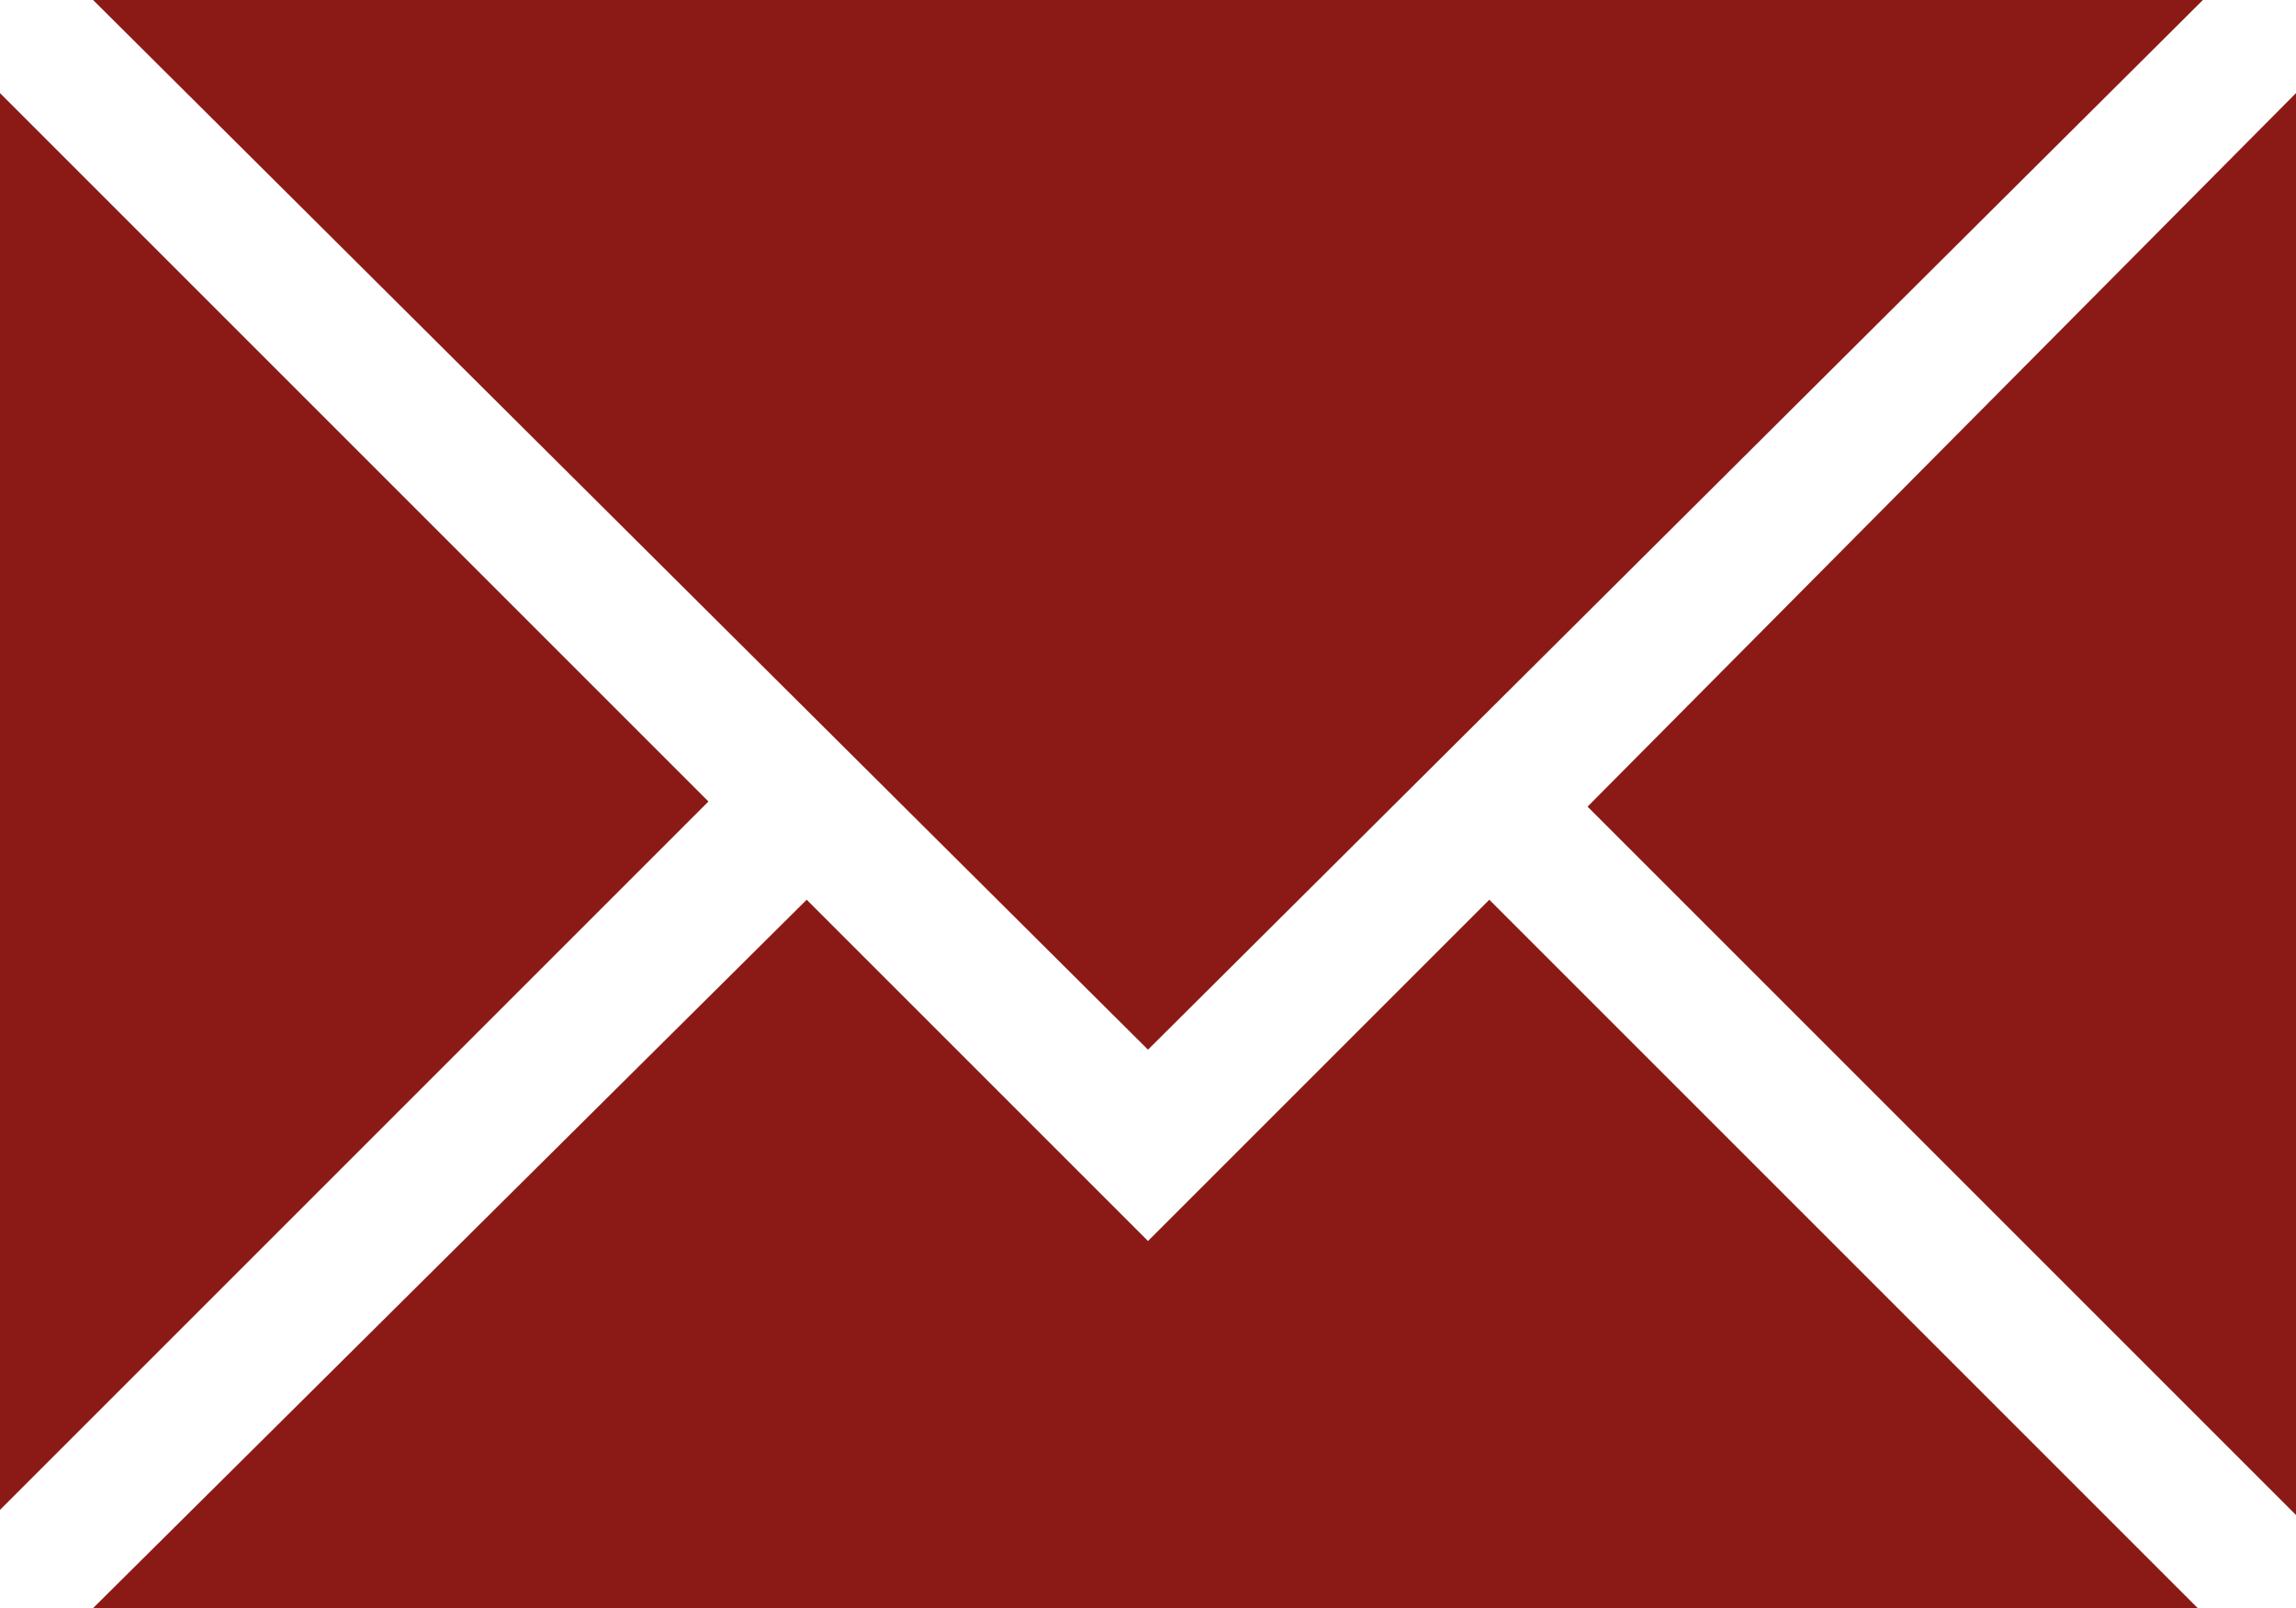 <svg version="1.1" id="Layer_1" xmlns="http://www.w3.org/2000/svg" x="0" y="0" viewBox="0 0 44.4 31.1" xml:space="preserve"><style>.st0{fill:#8b1a16}</style><path class="st0" d="M42.6 0H1.8l20.4 20.3L42.6 0zM0 1.8v27.4l13.7-13.7L0 1.8z"/><path class="st0" d="M22.2 24l-6.6-6.6L1.8 31.1h40.7L28.8 17.4 22.2 24zm8.5-8.4l13.7 13.7V1.8L30.7 15.6z"/></svg>